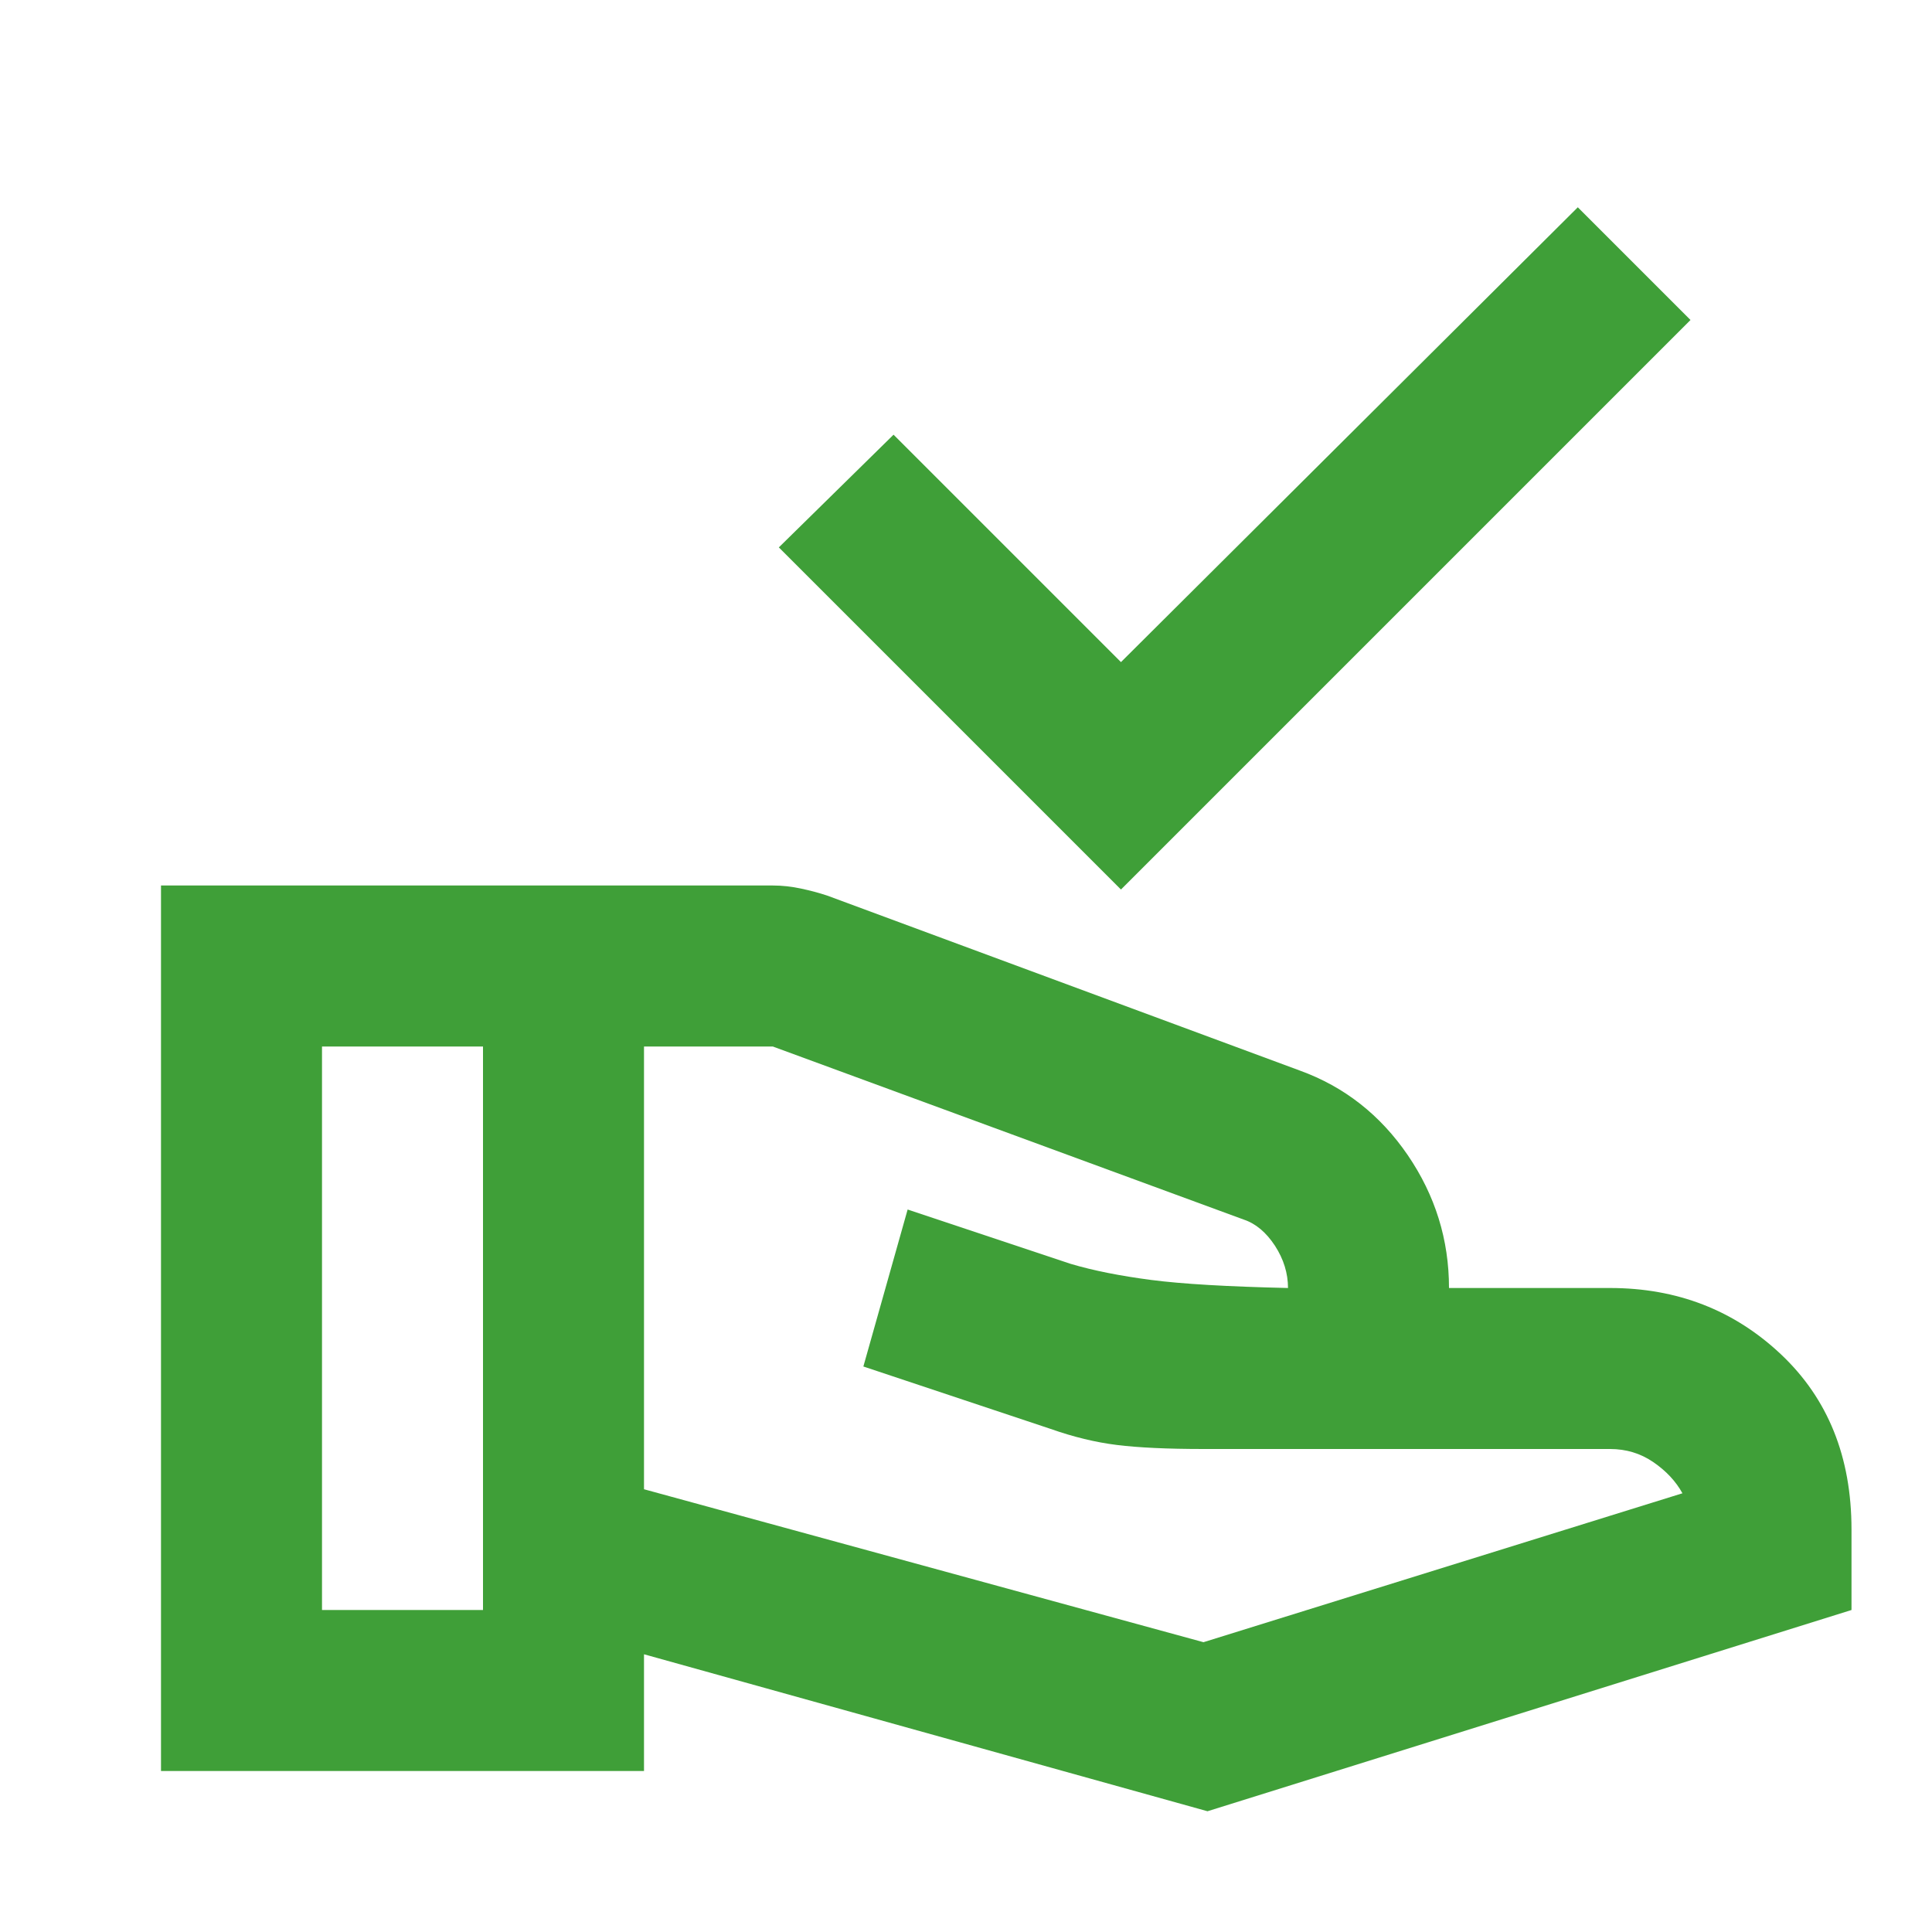 <svg width="24" height="24" viewBox="0 0 24 24" fill="none" xmlns="http://www.w3.org/2000/svg">
<mask id="mask0_317_751587" style="mask-type:alpha" maskUnits="userSpaceOnUse" x="0" y="0" width="24" height="24">
<rect width="24" height="24" fill="#D9D9D9"/>
</mask>
<g mask="url(#mask0_317_751587)">
<path d="M13.925 11.05L9.675 6.8L11.1 5.4L13.925 8.225L19.6 2.575L21 3.975L13.925 11.05ZM8 18.5L14.95 20.4L20.9 18.55C20.817 18.4 20.696 18.271 20.538 18.163C20.379 18.054 20.2 18 20 18H14.95C14.5 18 14.142 17.983 13.875 17.95C13.608 17.917 13.333 17.85 13.05 17.75L10.725 16.975L11.275 15.025L13.3 15.7C13.583 15.784 13.917 15.85 14.3 15.9C14.683 15.95 15.25 15.983 16 16C16 15.817 15.946 15.642 15.838 15.475C15.729 15.309 15.6 15.2 15.45 15.15L9.6 13H8V18.5ZM2 22V11H9.6C9.717 11 9.833 11.013 9.95 11.038C10.067 11.063 10.175 11.092 10.275 11.125L16.15 13.3C16.7 13.5 17.146 13.85 17.488 14.35C17.829 14.85 18 15.4 18 16H20C20.833 16 21.542 16.275 22.125 16.825C22.708 17.375 23 18.1 23 19V20L15 22.5L8 20.55V22H2ZM4 20H6V13H4V20Z" fill="#3F9F38"/>
</g>
</svg>

